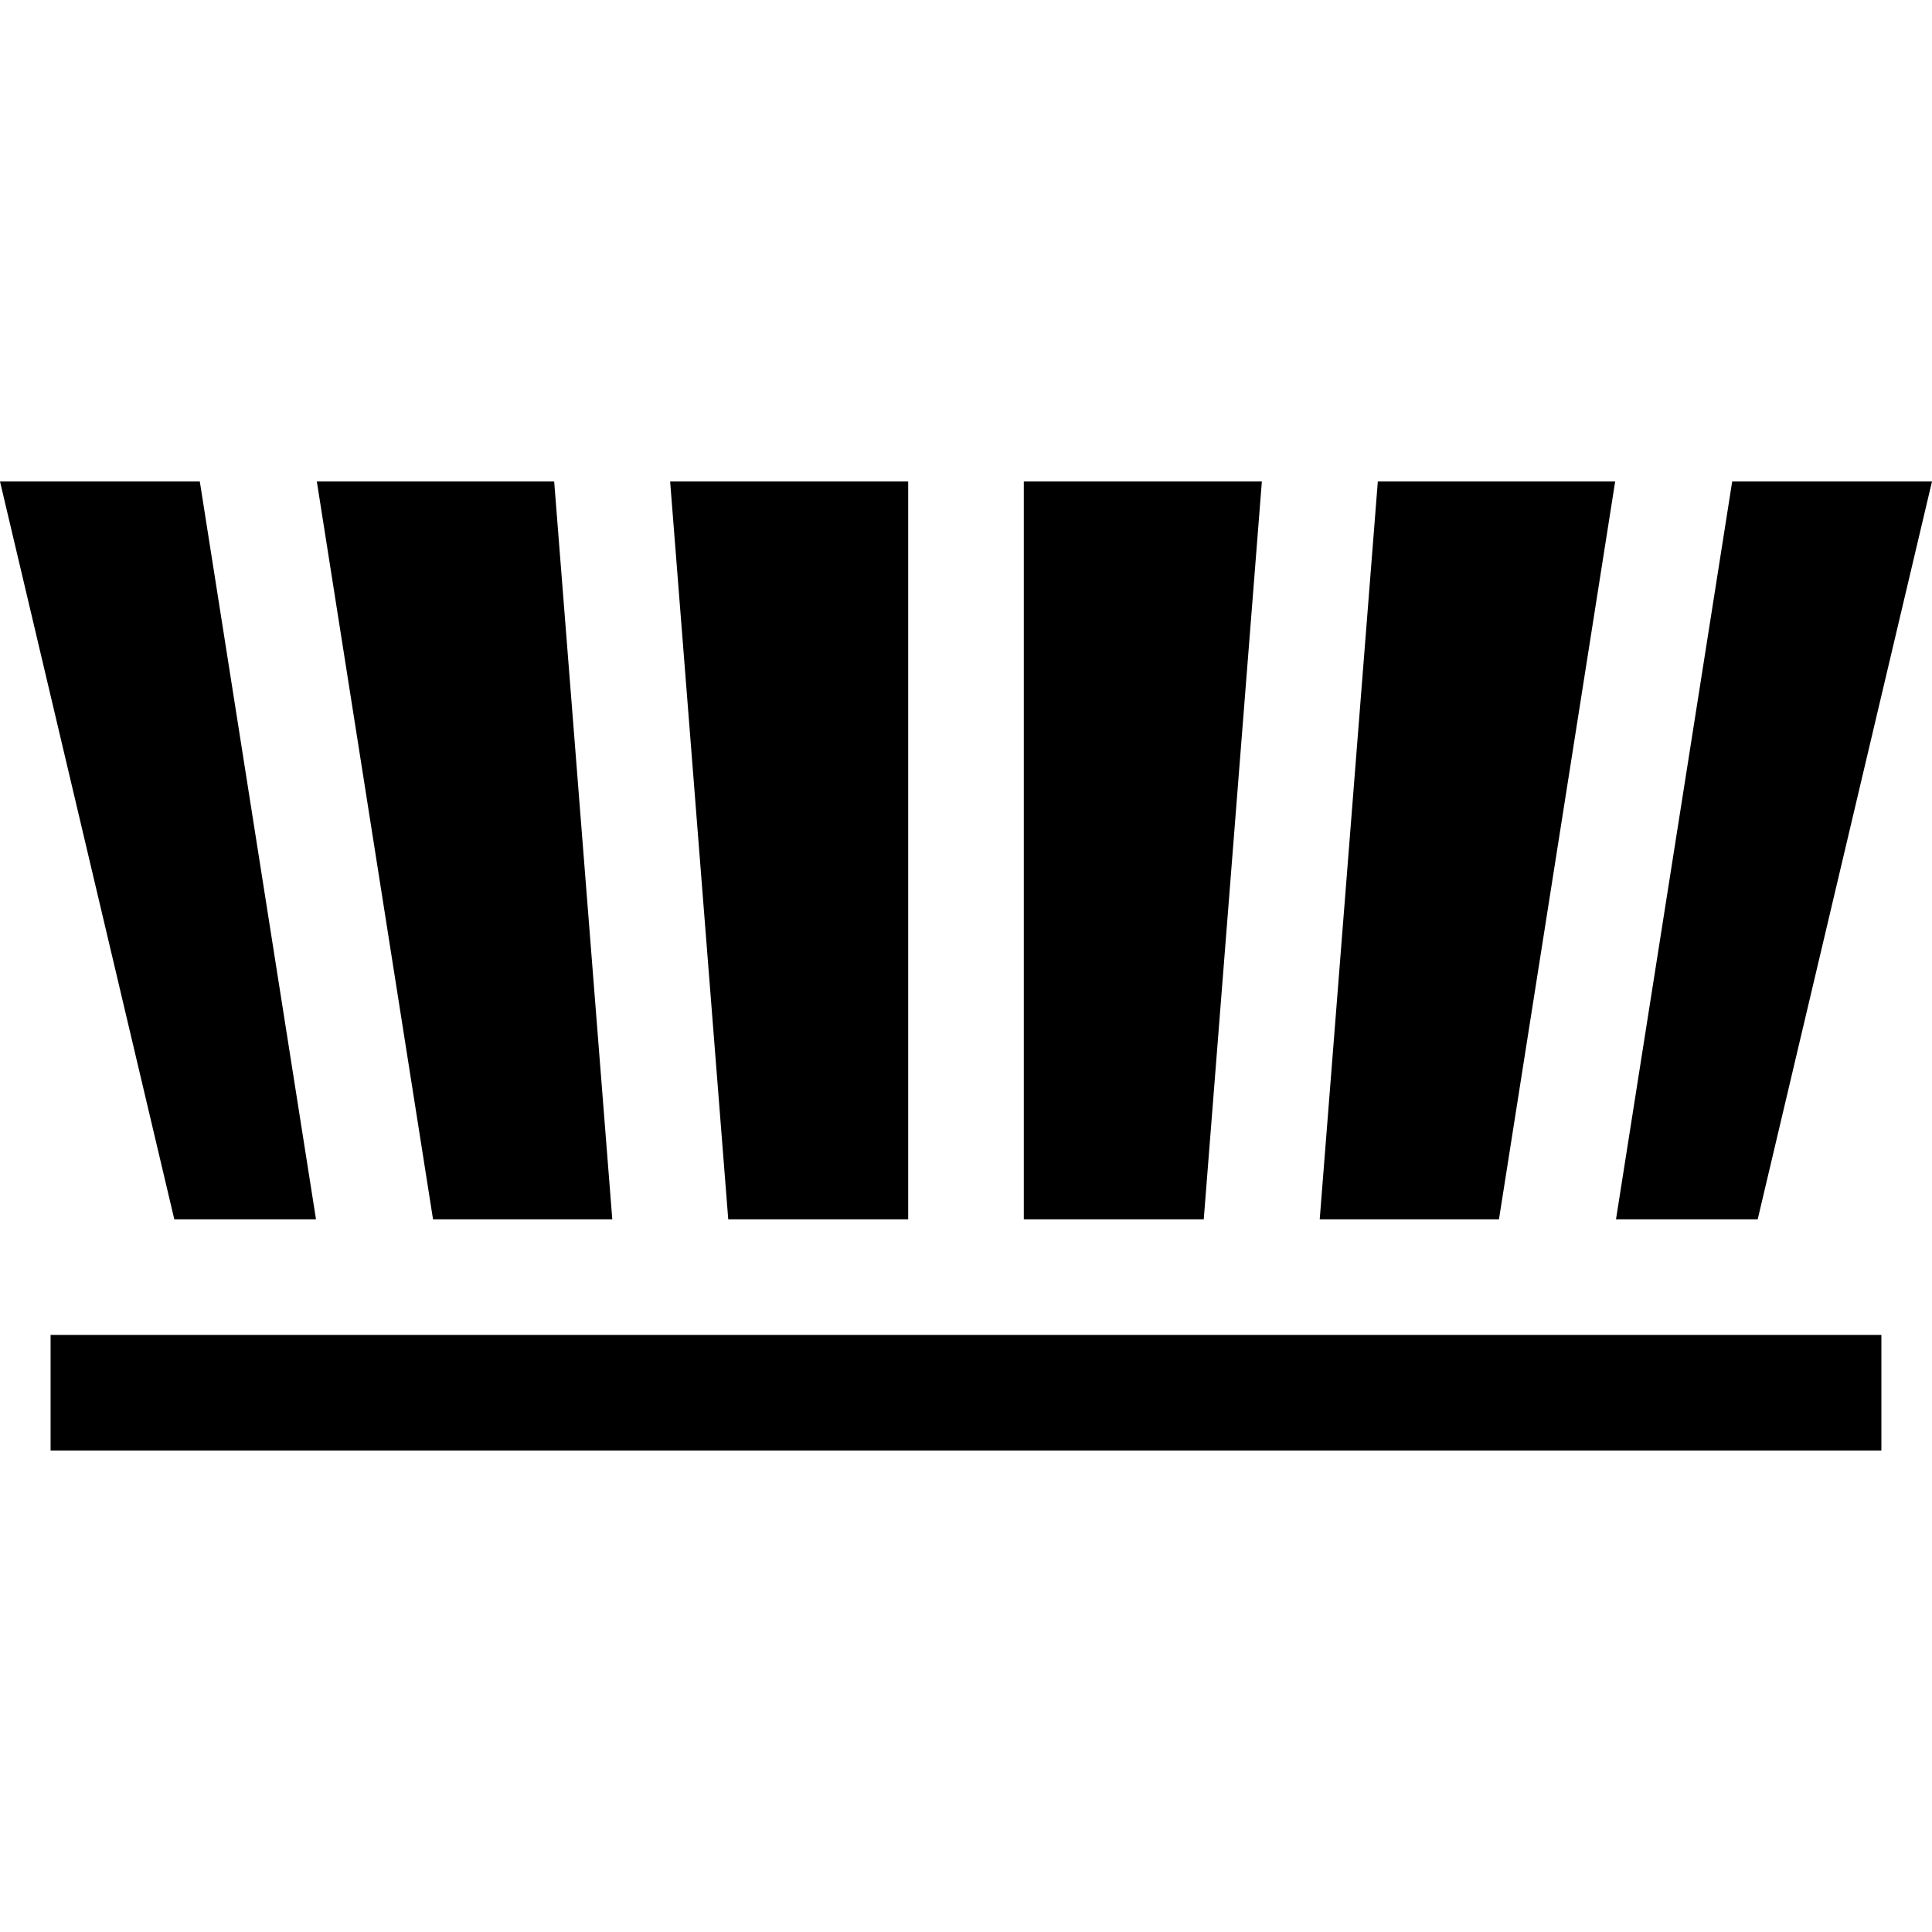 <?xml version="1.0" encoding="iso-8859-1"?>
<!-- Uploaded to: SVG Repo, www.svgrepo.com, Generator: SVG Repo Mixer Tools -->
<svg fill="#000000" version="1.1" id="Layer_1" xmlns="http://www.w3.org/2000/svg" xmlns:xlink="http://www.w3.org/1999/xlink" 
	 viewBox="0 0 512 512" xml:space="preserve">
<g>
	<g>
		<rect x="13.408" y="353.768" width="485.176" height="30.636"/>
	</g>
</g>
<g>
	<g>
		<polygon points="52.95,127.596 0,127.596 46.194,323.134 83.745,323.134 		"/>
	</g>
</g>
<g>
	<g>
		<polygon points="146.863,127.596 83.963,127.596 114.759,323.134 162.262,323.134 		"/>
	</g>
</g>
<g>
	<g>
		<polygon points="459.051,127.596 428.255,323.134 465.806,323.134 512,127.596 		"/>
	</g>
</g>
<g>
	<g>
		<polygon points="177.593,127.596 192.992,323.134 240.682,323.134 240.682,127.596 		"/>
	</g>
</g>
<g>
	<g>
		<polygon points="365.138,127.596 349.739,323.134 397.241,323.134 428.037,127.596 		"/>
	</g>
</g>
<g>
	<g>
		<polygon points="271.319,127.596 271.319,323.134 319.008,323.134 334.407,127.596 		"/>
	</g>
</g>
</svg>